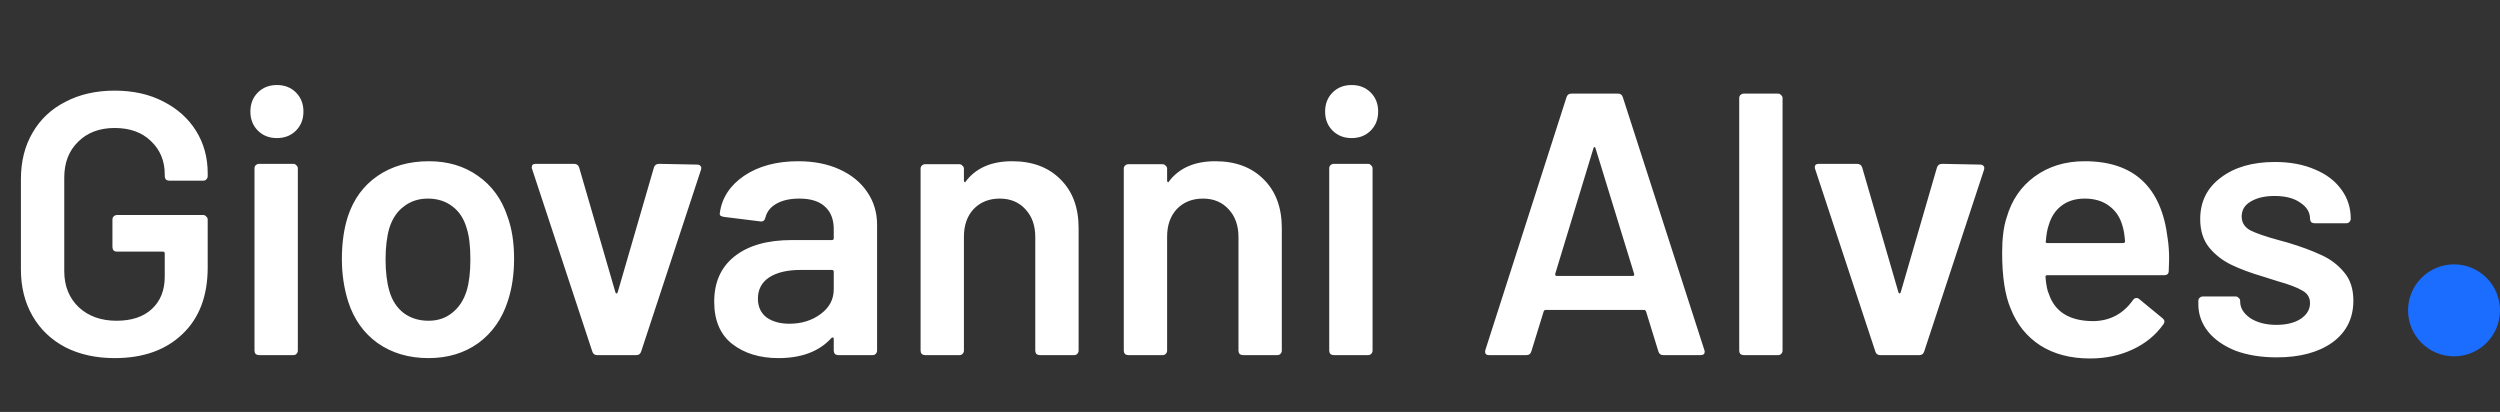 <svg xmlns="http://www.w3.org/2000/svg" width="352" height="58" viewBox="0 0 352 58" fill="none"><rect x="0" y="0" width="352" height="58" fill="#333333" stroke="none"/><path d="M16.148 50.421C13.518 50.421 11.203 49.912 9.205 48.895C7.206 47.843 5.663 46.371 4.576 44.477C3.489 42.584 2.945 40.41 2.945 37.955V25.227C2.945 22.737 3.489 20.563 4.576 18.704C5.663 16.811 7.206 15.356 9.205 14.339C11.203 13.287 13.518 12.761 16.148 12.761C18.742 12.761 21.022 13.269 22.985 14.286C24.984 15.303 26.527 16.688 27.614 18.441C28.701 20.195 29.244 22.176 29.244 24.385V24.806C29.244 24.981 29.174 25.139 29.034 25.279C28.929 25.384 28.788 25.437 28.613 25.437H23.827C23.651 25.437 23.494 25.384 23.353 25.279C23.248 25.139 23.196 24.981 23.196 24.806V24.543C23.196 22.649 22.547 21.089 21.25 19.861C19.987 18.634 18.287 18.021 16.148 18.021C14.008 18.021 12.29 18.669 10.993 19.967C9.696 21.229 9.047 22.912 9.047 25.016V38.166C9.047 40.269 9.731 41.97 11.098 43.267C12.466 44.53 14.236 45.161 16.41 45.161C18.514 45.161 20.163 44.617 21.355 43.531C22.582 42.408 23.196 40.883 23.196 38.955V35.693C23.196 35.518 23.108 35.43 22.933 35.43H16.463C16.288 35.43 16.13 35.378 15.99 35.273C15.884 35.132 15.832 34.975 15.832 34.799V30.907C15.832 30.732 15.884 30.591 15.99 30.486C16.13 30.346 16.288 30.276 16.463 30.276H28.613C28.788 30.276 28.929 30.346 29.034 30.486C29.174 30.591 29.244 30.732 29.244 30.907V37.639C29.244 41.672 28.052 44.81 25.668 47.054C23.318 49.299 20.145 50.421 16.148 50.421ZM38.99 19.441C37.903 19.441 37.008 19.09 36.307 18.389C35.606 17.688 35.255 16.793 35.255 15.706C35.255 14.619 35.606 13.725 36.307 13.024C37.008 12.322 37.903 11.972 38.99 11.972C40.077 11.972 40.971 12.322 41.672 13.024C42.373 13.725 42.724 14.619 42.724 15.706C42.724 16.793 42.373 17.688 41.672 18.389C40.971 19.09 40.077 19.441 38.99 19.441ZM36.465 50C36.29 50 36.132 49.947 35.992 49.842C35.886 49.702 35.834 49.544 35.834 49.369V23.701C35.834 23.526 35.886 23.386 35.992 23.28C36.132 23.14 36.29 23.07 36.465 23.07H41.304C41.479 23.07 41.62 23.14 41.725 23.28C41.865 23.386 41.935 23.526 41.935 23.701V49.369C41.935 49.544 41.865 49.702 41.725 49.842C41.62 49.947 41.479 50 41.304 50H36.465ZM60.338 50.421C57.568 50.421 55.184 49.719 53.185 48.317C51.221 46.914 49.836 44.968 49.03 42.478C48.434 40.585 48.136 38.586 48.136 36.482C48.136 34.238 48.416 32.239 48.977 30.486C49.784 28.032 51.186 26.121 53.185 24.753C55.184 23.386 57.586 22.702 60.391 22.702C63.056 22.702 65.353 23.386 67.281 24.753C69.245 26.121 70.63 28.014 71.436 30.434C72.067 32.117 72.383 34.115 72.383 36.43C72.383 38.639 72.085 40.638 71.489 42.426C70.682 44.916 69.297 46.879 67.334 48.317C65.37 49.719 63.038 50.421 60.338 50.421ZM60.338 45.161C61.636 45.161 62.74 44.793 63.652 44.056C64.599 43.32 65.282 42.286 65.703 40.953C66.054 39.796 66.229 38.323 66.229 36.535C66.229 34.642 66.054 33.169 65.703 32.117C65.317 30.784 64.651 29.767 63.705 29.066C62.758 28.33 61.601 27.962 60.233 27.962C58.936 27.962 57.813 28.33 56.867 29.066C55.92 29.767 55.236 30.784 54.816 32.117C54.465 33.344 54.289 34.817 54.289 36.535C54.289 38.253 54.465 39.726 54.816 40.953C55.201 42.286 55.867 43.32 56.814 44.056C57.796 44.793 58.971 45.161 60.338 45.161ZM84.074 50C83.724 50 83.496 49.825 83.39 49.474L74.922 23.806C74.887 23.736 74.87 23.648 74.87 23.543C74.87 23.228 75.062 23.07 75.448 23.07H80.813C81.199 23.07 81.444 23.245 81.549 23.596L86.651 41.164C86.686 41.269 86.739 41.321 86.809 41.321C86.879 41.321 86.932 41.269 86.967 41.164L92.069 23.596C92.174 23.245 92.42 23.07 92.805 23.07L98.17 23.175C98.381 23.175 98.538 23.245 98.644 23.386C98.749 23.491 98.766 23.666 98.696 23.912L90.281 49.474C90.175 49.825 89.948 50 89.597 50H84.074ZM112.395 22.702C114.604 22.702 116.55 23.087 118.234 23.859C119.917 24.63 121.214 25.7 122.126 27.067C123.037 28.4 123.493 29.925 123.493 31.643V49.369C123.493 49.544 123.423 49.702 123.283 49.842C123.178 49.947 123.037 50 122.862 50H118.023C117.848 50 117.69 49.947 117.55 49.842C117.445 49.702 117.392 49.544 117.392 49.369V47.686C117.392 47.581 117.357 47.528 117.287 47.528C117.217 47.493 117.146 47.51 117.076 47.581C115.358 49.474 112.869 50.421 109.607 50.421C106.978 50.421 104.804 49.755 103.085 48.422C101.402 47.09 100.561 45.108 100.561 42.478C100.561 39.743 101.507 37.622 103.401 36.114C105.33 34.571 108.03 33.8 111.501 33.8H117.129C117.304 33.8 117.392 33.712 117.392 33.537V32.275C117.392 30.907 116.989 29.855 116.182 29.119C115.376 28.347 114.166 27.962 112.553 27.962C111.22 27.962 110.133 28.207 109.292 28.698C108.485 29.154 107.977 29.802 107.767 30.644C107.661 31.065 107.416 31.24 107.03 31.17L101.928 30.539C101.753 30.504 101.595 30.451 101.455 30.381C101.35 30.276 101.315 30.153 101.35 30.013C101.63 27.874 102.77 26.121 104.768 24.753C106.802 23.386 109.344 22.702 112.395 22.702ZM111.133 45.582C112.851 45.582 114.324 45.126 115.551 44.214C116.778 43.303 117.392 42.145 117.392 40.743V38.271C117.392 38.095 117.304 38.008 117.129 38.008H112.711C110.852 38.008 109.38 38.358 108.293 39.06C107.241 39.761 106.715 40.76 106.715 42.058C106.715 43.18 107.118 44.056 107.924 44.688C108.766 45.284 109.835 45.582 111.133 45.582ZM142.505 22.702C145.346 22.702 147.607 23.543 149.29 25.227C151.009 26.91 151.868 29.206 151.868 32.117V49.369C151.868 49.544 151.798 49.702 151.657 49.842C151.552 49.947 151.412 50 151.237 50H146.398C146.222 50 146.064 49.947 145.924 49.842C145.819 49.702 145.766 49.544 145.766 49.369V33.379C145.766 31.766 145.311 30.469 144.399 29.487C143.487 28.47 142.277 27.962 140.77 27.962C139.262 27.962 138.034 28.453 137.088 29.434C136.176 30.416 135.72 31.713 135.72 33.327V49.369C135.72 49.544 135.65 49.702 135.51 49.842C135.405 49.947 135.264 50 135.089 50H130.25C130.075 50 129.917 49.947 129.777 49.842C129.671 49.702 129.619 49.544 129.619 49.369V23.754C129.619 23.578 129.671 23.438 129.777 23.333C129.917 23.193 130.075 23.123 130.25 23.123H135.089C135.264 23.123 135.405 23.193 135.51 23.333C135.65 23.438 135.72 23.578 135.72 23.754V25.437C135.72 25.542 135.755 25.612 135.825 25.647C135.896 25.682 135.948 25.647 135.983 25.542C137.421 23.648 139.595 22.702 142.505 22.702ZM171.116 22.702C173.956 22.702 176.218 23.543 177.901 25.227C179.619 26.91 180.478 29.206 180.478 32.117V49.369C180.478 49.544 180.408 49.702 180.268 49.842C180.162 49.947 180.022 50 179.847 50H175.008C174.833 50 174.675 49.947 174.534 49.842C174.429 49.702 174.377 49.544 174.377 49.369V33.379C174.377 31.766 173.921 30.469 173.009 29.487C172.097 28.47 170.888 27.962 169.38 27.962C167.872 27.962 166.645 28.453 165.698 29.434C164.786 30.416 164.33 31.713 164.33 33.327V49.369C164.33 49.544 164.26 49.702 164.12 49.842C164.015 49.947 163.875 50 163.699 50H158.86C158.685 50 158.527 49.947 158.387 49.842C158.282 49.702 158.229 49.544 158.229 49.369V23.754C158.229 23.578 158.282 23.438 158.387 23.333C158.527 23.193 158.685 23.123 158.86 23.123H163.699C163.875 23.123 164.015 23.193 164.12 23.333C164.26 23.438 164.33 23.578 164.33 23.754V25.437C164.33 25.542 164.366 25.612 164.436 25.647C164.506 25.682 164.558 25.647 164.593 25.542C166.031 23.648 168.205 22.702 171.116 22.702ZM190.311 19.441C189.224 19.441 188.33 19.09 187.628 18.389C186.927 17.688 186.576 16.793 186.576 15.706C186.576 14.619 186.927 13.725 187.628 13.024C188.33 12.322 189.224 11.972 190.311 11.972C191.398 11.972 192.292 12.322 192.993 13.024C193.695 13.725 194.045 14.619 194.045 15.706C194.045 16.793 193.695 17.688 192.993 18.389C192.292 19.09 191.398 19.441 190.311 19.441ZM187.786 50C187.611 50 187.453 49.947 187.313 49.842C187.208 49.702 187.155 49.544 187.155 49.369V23.701C187.155 23.526 187.208 23.386 187.313 23.28C187.453 23.14 187.611 23.07 187.786 23.07H192.625C192.801 23.07 192.941 23.14 193.046 23.28C193.186 23.386 193.256 23.526 193.256 23.701V49.369C193.256 49.544 193.186 49.702 193.046 49.842C192.941 49.947 192.801 50 192.625 50H187.786ZM234.181 50C233.831 50 233.603 49.825 233.498 49.474L231.762 43.846C231.692 43.706 231.604 43.636 231.499 43.636H217.613C217.508 43.636 217.42 43.706 217.35 43.846L215.614 49.474C215.509 49.825 215.281 50 214.931 50H209.671C209.461 50 209.303 49.947 209.198 49.842C209.092 49.702 209.075 49.509 209.145 49.264L220.559 13.708C220.664 13.357 220.892 13.182 221.242 13.182H227.817C228.168 13.182 228.396 13.357 228.501 13.708L239.967 49.264C240.002 49.334 240.02 49.421 240.02 49.527C240.02 49.842 239.827 50 239.441 50H234.181ZM218.981 38.534C218.946 38.744 219.016 38.849 219.191 38.849H229.868C230.079 38.849 230.149 38.744 230.079 38.534L224.661 20.913C224.626 20.773 224.574 20.703 224.503 20.703C224.433 20.703 224.381 20.773 224.346 20.913L218.981 38.534ZM245.513 50C245.338 50 245.18 49.947 245.04 49.842C244.934 49.702 244.882 49.544 244.882 49.369V13.813C244.882 13.637 244.934 13.497 245.04 13.392C245.18 13.252 245.338 13.182 245.513 13.182H250.352C250.527 13.182 250.668 13.252 250.773 13.392C250.913 13.497 250.983 13.637 250.983 13.813V49.369C250.983 49.544 250.913 49.702 250.773 49.842C250.668 49.947 250.527 50 250.352 50H245.513ZM264.725 50C264.374 50 264.146 49.825 264.041 49.474L255.573 23.806C255.538 23.736 255.52 23.648 255.52 23.543C255.52 23.228 255.713 23.07 256.099 23.07H261.464C261.849 23.07 262.095 23.245 262.2 23.596L267.302 41.164C267.337 41.269 267.39 41.321 267.46 41.321C267.53 41.321 267.583 41.269 267.618 41.164L272.72 23.596C272.825 23.245 273.07 23.07 273.456 23.07L278.821 23.175C279.031 23.175 279.189 23.245 279.294 23.386C279.4 23.491 279.417 23.666 279.347 23.912L270.931 49.474C270.826 49.825 270.598 50 270.248 50H264.725ZM305.202 33.537C305.342 34.413 305.412 35.395 305.412 36.482L305.36 38.113C305.36 38.534 305.149 38.744 304.729 38.744H288.266C288.09 38.744 288.003 38.832 288.003 39.007C288.108 40.164 288.266 40.953 288.476 41.374C289.317 43.899 291.369 45.178 294.63 45.214C297.014 45.214 298.908 44.232 300.31 42.268C300.451 42.058 300.626 41.953 300.836 41.953C300.977 41.953 301.099 42.005 301.205 42.11L304.466 44.793C304.781 45.038 304.834 45.319 304.623 45.634C303.536 47.177 302.081 48.37 300.258 49.211C298.469 50.053 296.471 50.473 294.262 50.473C291.527 50.473 289.195 49.86 287.266 48.633C285.373 47.405 283.988 45.687 283.111 43.478C282.304 41.584 281.901 38.955 281.901 35.588C281.901 33.554 282.112 31.906 282.532 30.644C283.234 28.189 284.549 26.261 286.477 24.858C288.441 23.421 290.79 22.702 293.525 22.702C300.433 22.702 304.325 26.314 305.202 33.537ZM293.525 27.962C292.228 27.962 291.141 28.295 290.264 28.961C289.423 29.592 288.827 30.486 288.476 31.643C288.266 32.239 288.125 33.011 288.055 33.958C287.985 34.133 288.055 34.221 288.266 34.221H298.943C299.118 34.221 299.206 34.133 299.206 33.958C299.136 33.081 299.031 32.415 298.89 31.959C298.575 30.697 297.943 29.715 296.997 29.014C296.085 28.312 294.928 27.962 293.525 27.962ZM320.571 50.316C318.362 50.316 316.416 50 314.733 49.369C313.085 48.703 311.805 47.808 310.893 46.686C309.982 45.529 309.526 44.249 309.526 42.847V42.373C309.526 42.198 309.578 42.058 309.683 41.953C309.824 41.812 309.982 41.742 310.157 41.742H314.785C314.961 41.742 315.101 41.812 315.206 41.953C315.346 42.058 315.417 42.198 315.417 42.373V42.478C315.417 43.355 315.89 44.127 316.837 44.793C317.819 45.424 319.046 45.74 320.519 45.74C321.921 45.74 323.061 45.459 323.937 44.898C324.814 44.302 325.252 43.566 325.252 42.689C325.252 41.882 324.884 41.286 324.148 40.901C323.447 40.48 322.289 40.041 320.676 39.586L318.678 38.955C316.889 38.428 315.382 37.867 314.154 37.271C312.927 36.675 311.893 35.869 311.051 34.852C310.209 33.8 309.789 32.467 309.789 30.854C309.789 28.4 310.753 26.454 312.682 25.016C314.61 23.543 317.152 22.807 320.308 22.807C322.447 22.807 324.323 23.158 325.936 23.859C327.549 24.525 328.794 25.472 329.671 26.699C330.547 27.891 330.986 29.259 330.986 30.802C330.986 30.977 330.915 31.135 330.775 31.275C330.67 31.38 330.53 31.433 330.354 31.433H325.884C325.708 31.433 325.55 31.38 325.41 31.275C325.305 31.135 325.252 30.977 325.252 30.802C325.252 29.89 324.797 29.136 323.885 28.54C323.008 27.909 321.798 27.593 320.256 27.593C318.888 27.593 317.766 27.856 316.889 28.382C316.048 28.873 315.627 29.575 315.627 30.486C315.627 31.328 316.03 31.977 316.837 32.432C317.678 32.853 319.063 33.327 320.992 33.852L322.149 34.168C324.008 34.729 325.568 35.308 326.83 35.904C328.093 36.465 329.162 37.271 330.039 38.323C330.915 39.34 331.354 40.673 331.354 42.321C331.354 44.81 330.372 46.774 328.408 48.212C326.445 49.614 323.832 50.316 320.571 50.316Z" fill="white"></path><circle cx="345.526" cy="43.696" r="6.474" fill="#1A6DFF"></circle></svg>